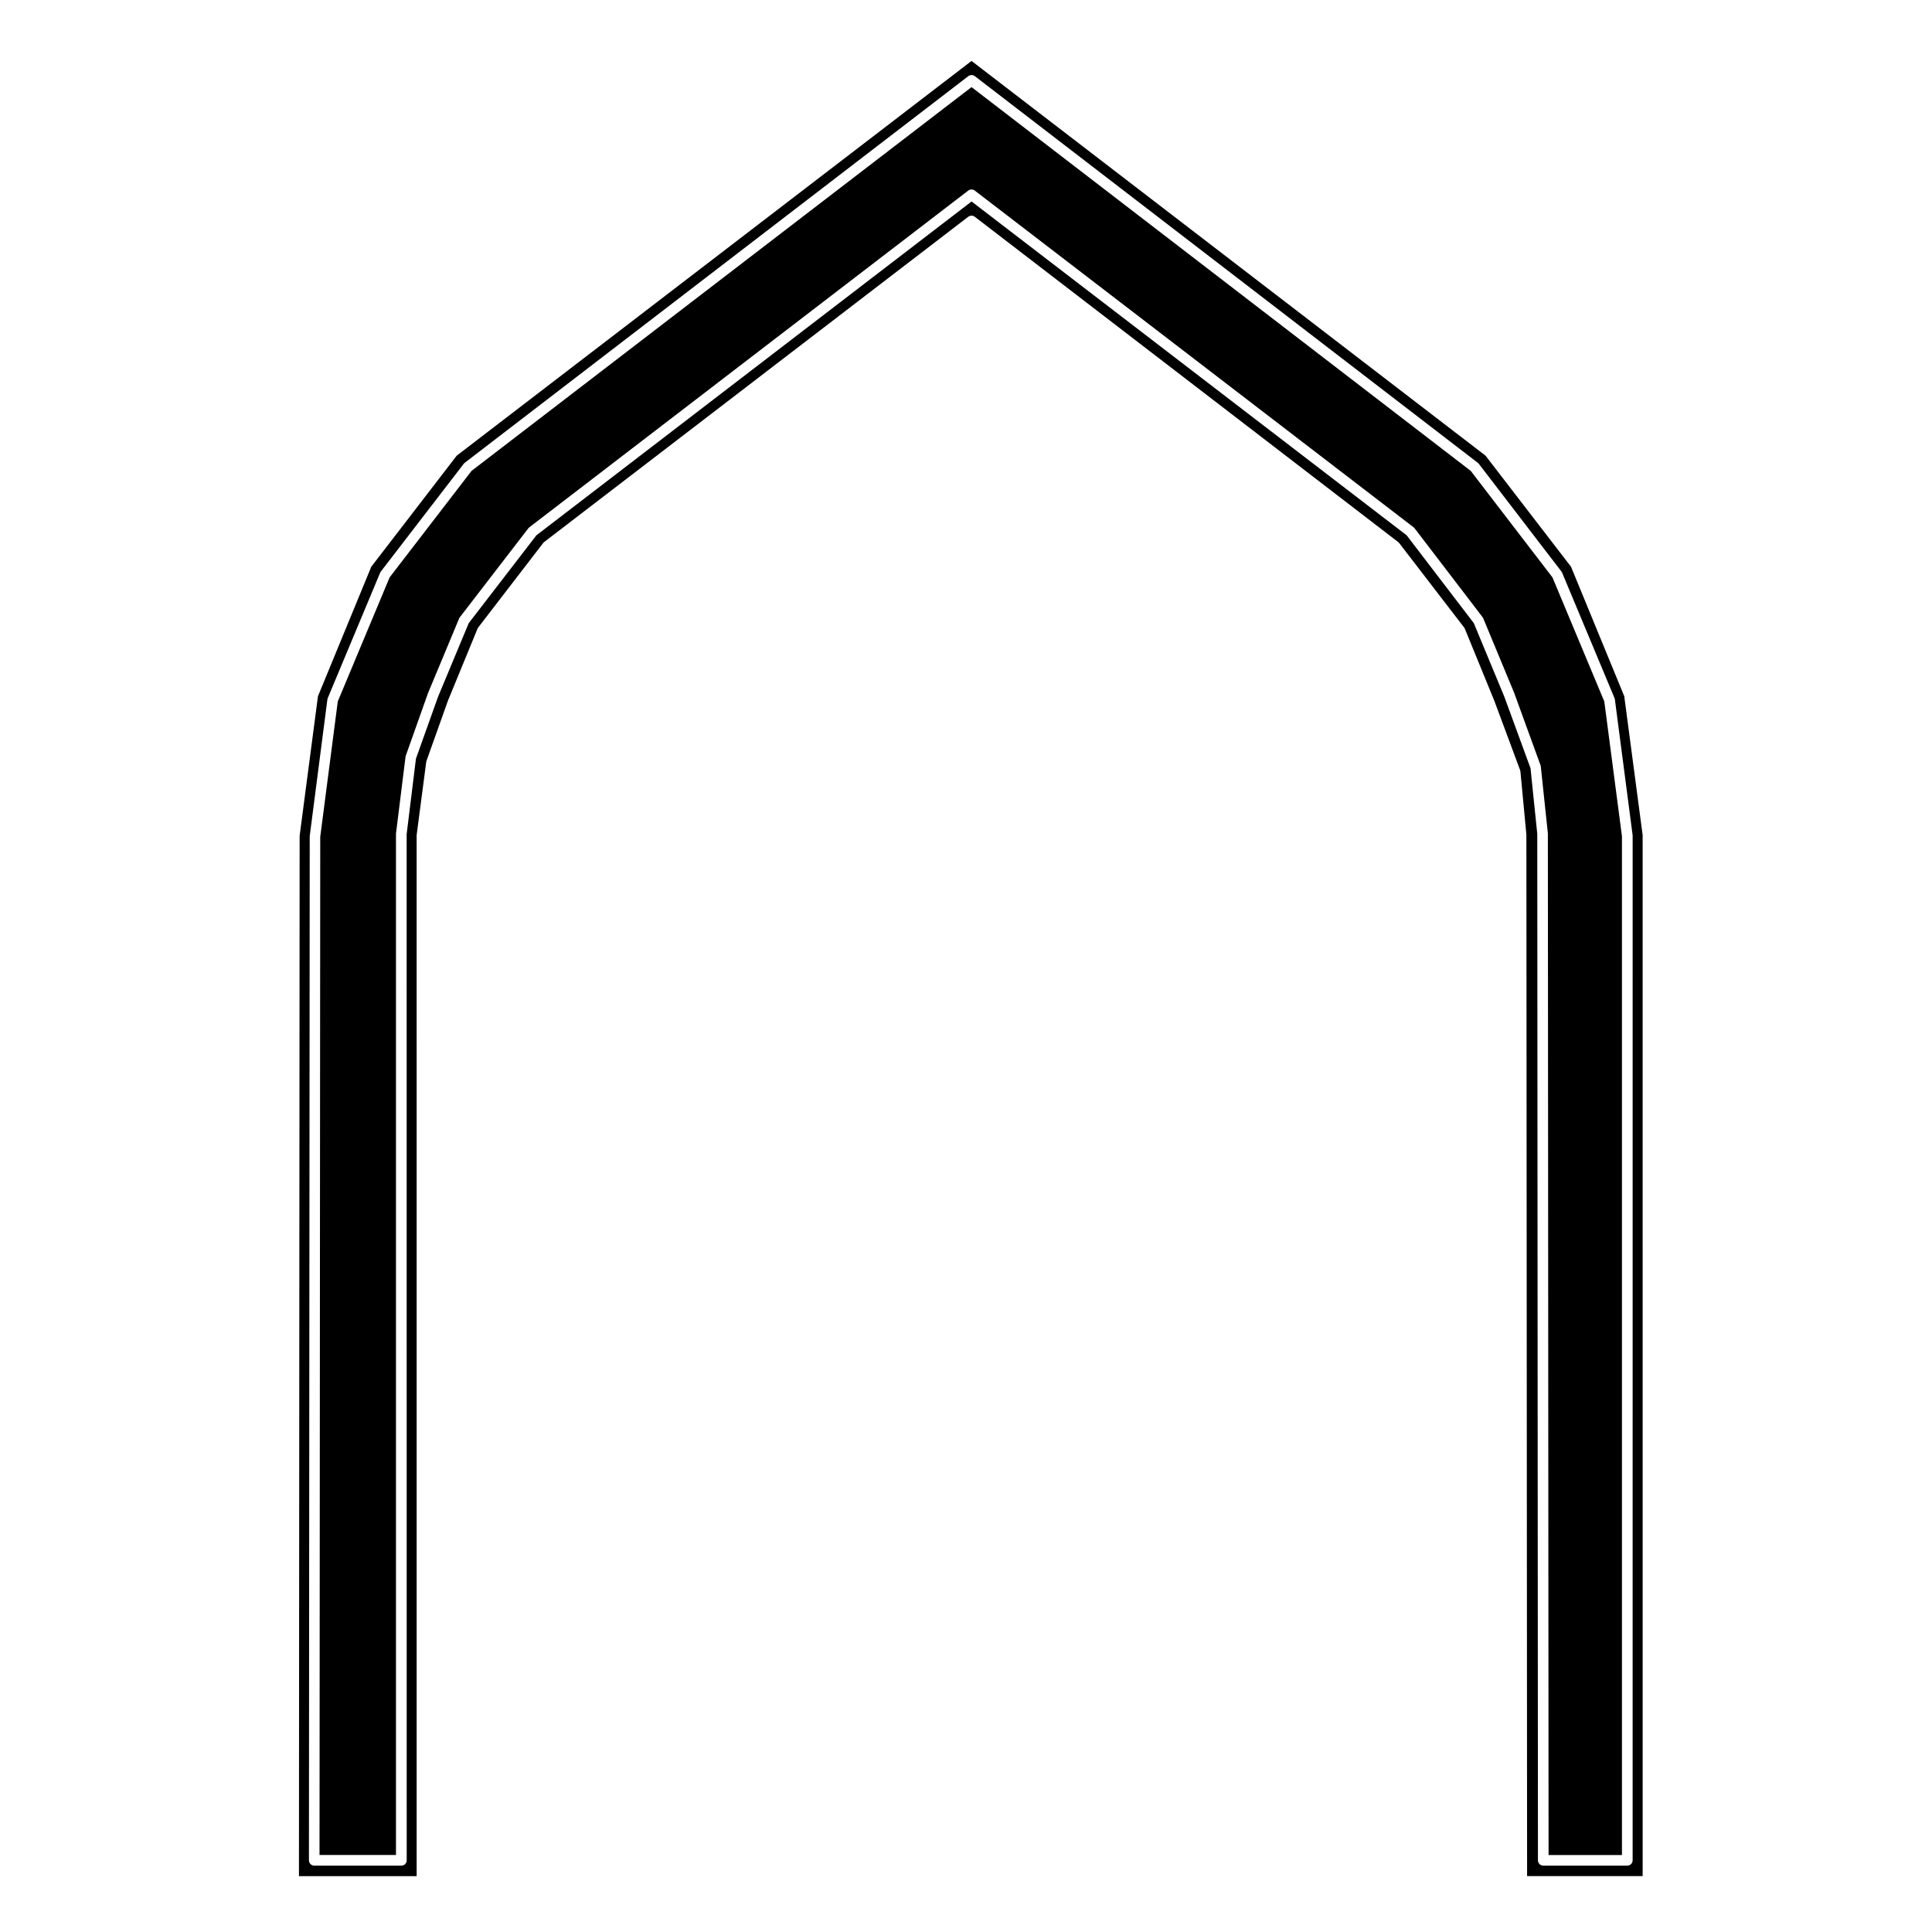 <?xml version="1.0" encoding="UTF-8"?>
<!-- Uploaded to: ICON Repo, www.iconrepo.com, Generator: ICON Repo Mixer Tools -->
<svg fill="#000000" width="800px" height="800px" version="1.1" viewBox="144 144 512 512" xmlns="http://www.w3.org/2000/svg">
 <g>
  <path d="m560.34 294.2-22.652-29.438-136.22-104.61-136.44 104.61-22.641 29.438-14.125 34.316-4.856 36.988-0.18 275.69h31.191l-0.004-275.88 2.559-19.527 5.719-16.051 7.856-19.129c0.047-0.109 0.109-0.227 0.188-0.324l17.195-22.359c0.074-0.102 0.156-0.18 0.25-0.262l112.42-86.219c0.516-0.383 1.215-0.383 1.723 0l112.23 86.223c0.098 0.082 0.188 0.16 0.258 0.262l17.191 22.359c0.074 0.102 0.141 0.211 0.191 0.328l7.801 19.062 6.848 18.414c0.039 0.117 0.07 0.242 0.082 0.359l1.582 16.723 0.188 276.01h30.625l-0.004-275.87-4.871-36.805zm16.324 342.8c0 0.777-0.637 1.41-1.41 1.41h-22.273c-0.781 0-1.41-0.637-1.41-1.41l-0.18-272.01-1.793-17.418-6.941-18.953-8.09-19.496-17.793-23.262-115.3-88.469-115.33 88.473-17.922 23.266-8.152 19.559-5.844 16.363-2.465 20.035 0.016 271.92c0 0.777-0.637 1.41-1.41 1.41h-23.09c-0.367 0-0.73-0.152-0.996-0.414-0.262-0.266-0.414-0.625-0.414-0.996l0.207-271.41 4.684-36.25c0.016-0.121 0.051-0.246 0.102-0.359l13.887-33.23c0.051-0.109 0.109-0.223 0.188-0.312l21.938-28.516c0.074-0.102 0.156-0.18 0.25-0.262l133.49-102.49c0.516-0.383 1.215-0.383 1.723 0l133.31 102.48c0.098 0.082 0.188 0.16 0.258 0.262l21.875 28.516c0.074 0.102 0.137 0.203 0.188 0.312l13.887 33.23c0.051 0.109 0.086 0.238 0.102 0.359l4.711 36.066z"/>
  <path d="m555.42 297.02-21.652-28.227-132.3-101.71-132.5 101.7-21.711 28.227-13.742 32.879-4.648 35.883-0.191 269.82h20.262v-270.68l2.551-20.504 5.941-16.73 8.254-19.801c0.051-0.109 0.105-0.223 0.188-0.312l18.141-23.559c0.082-0.102 0.16-0.18 0.258-0.262l116.33-89.242c0.516-0.387 1.215-0.387 1.723 0l116.3 89.238c0.098 0.082 0.188 0.168 0.262 0.262l18.016 23.559c0.07 0.102 0.133 0.207 0.18 0.316l8.184 19.723 7.043 19.348 1.891 17.906 0.188 270.74h19.445v-270l-4.676-35.699z"/>
 </g>
</svg>